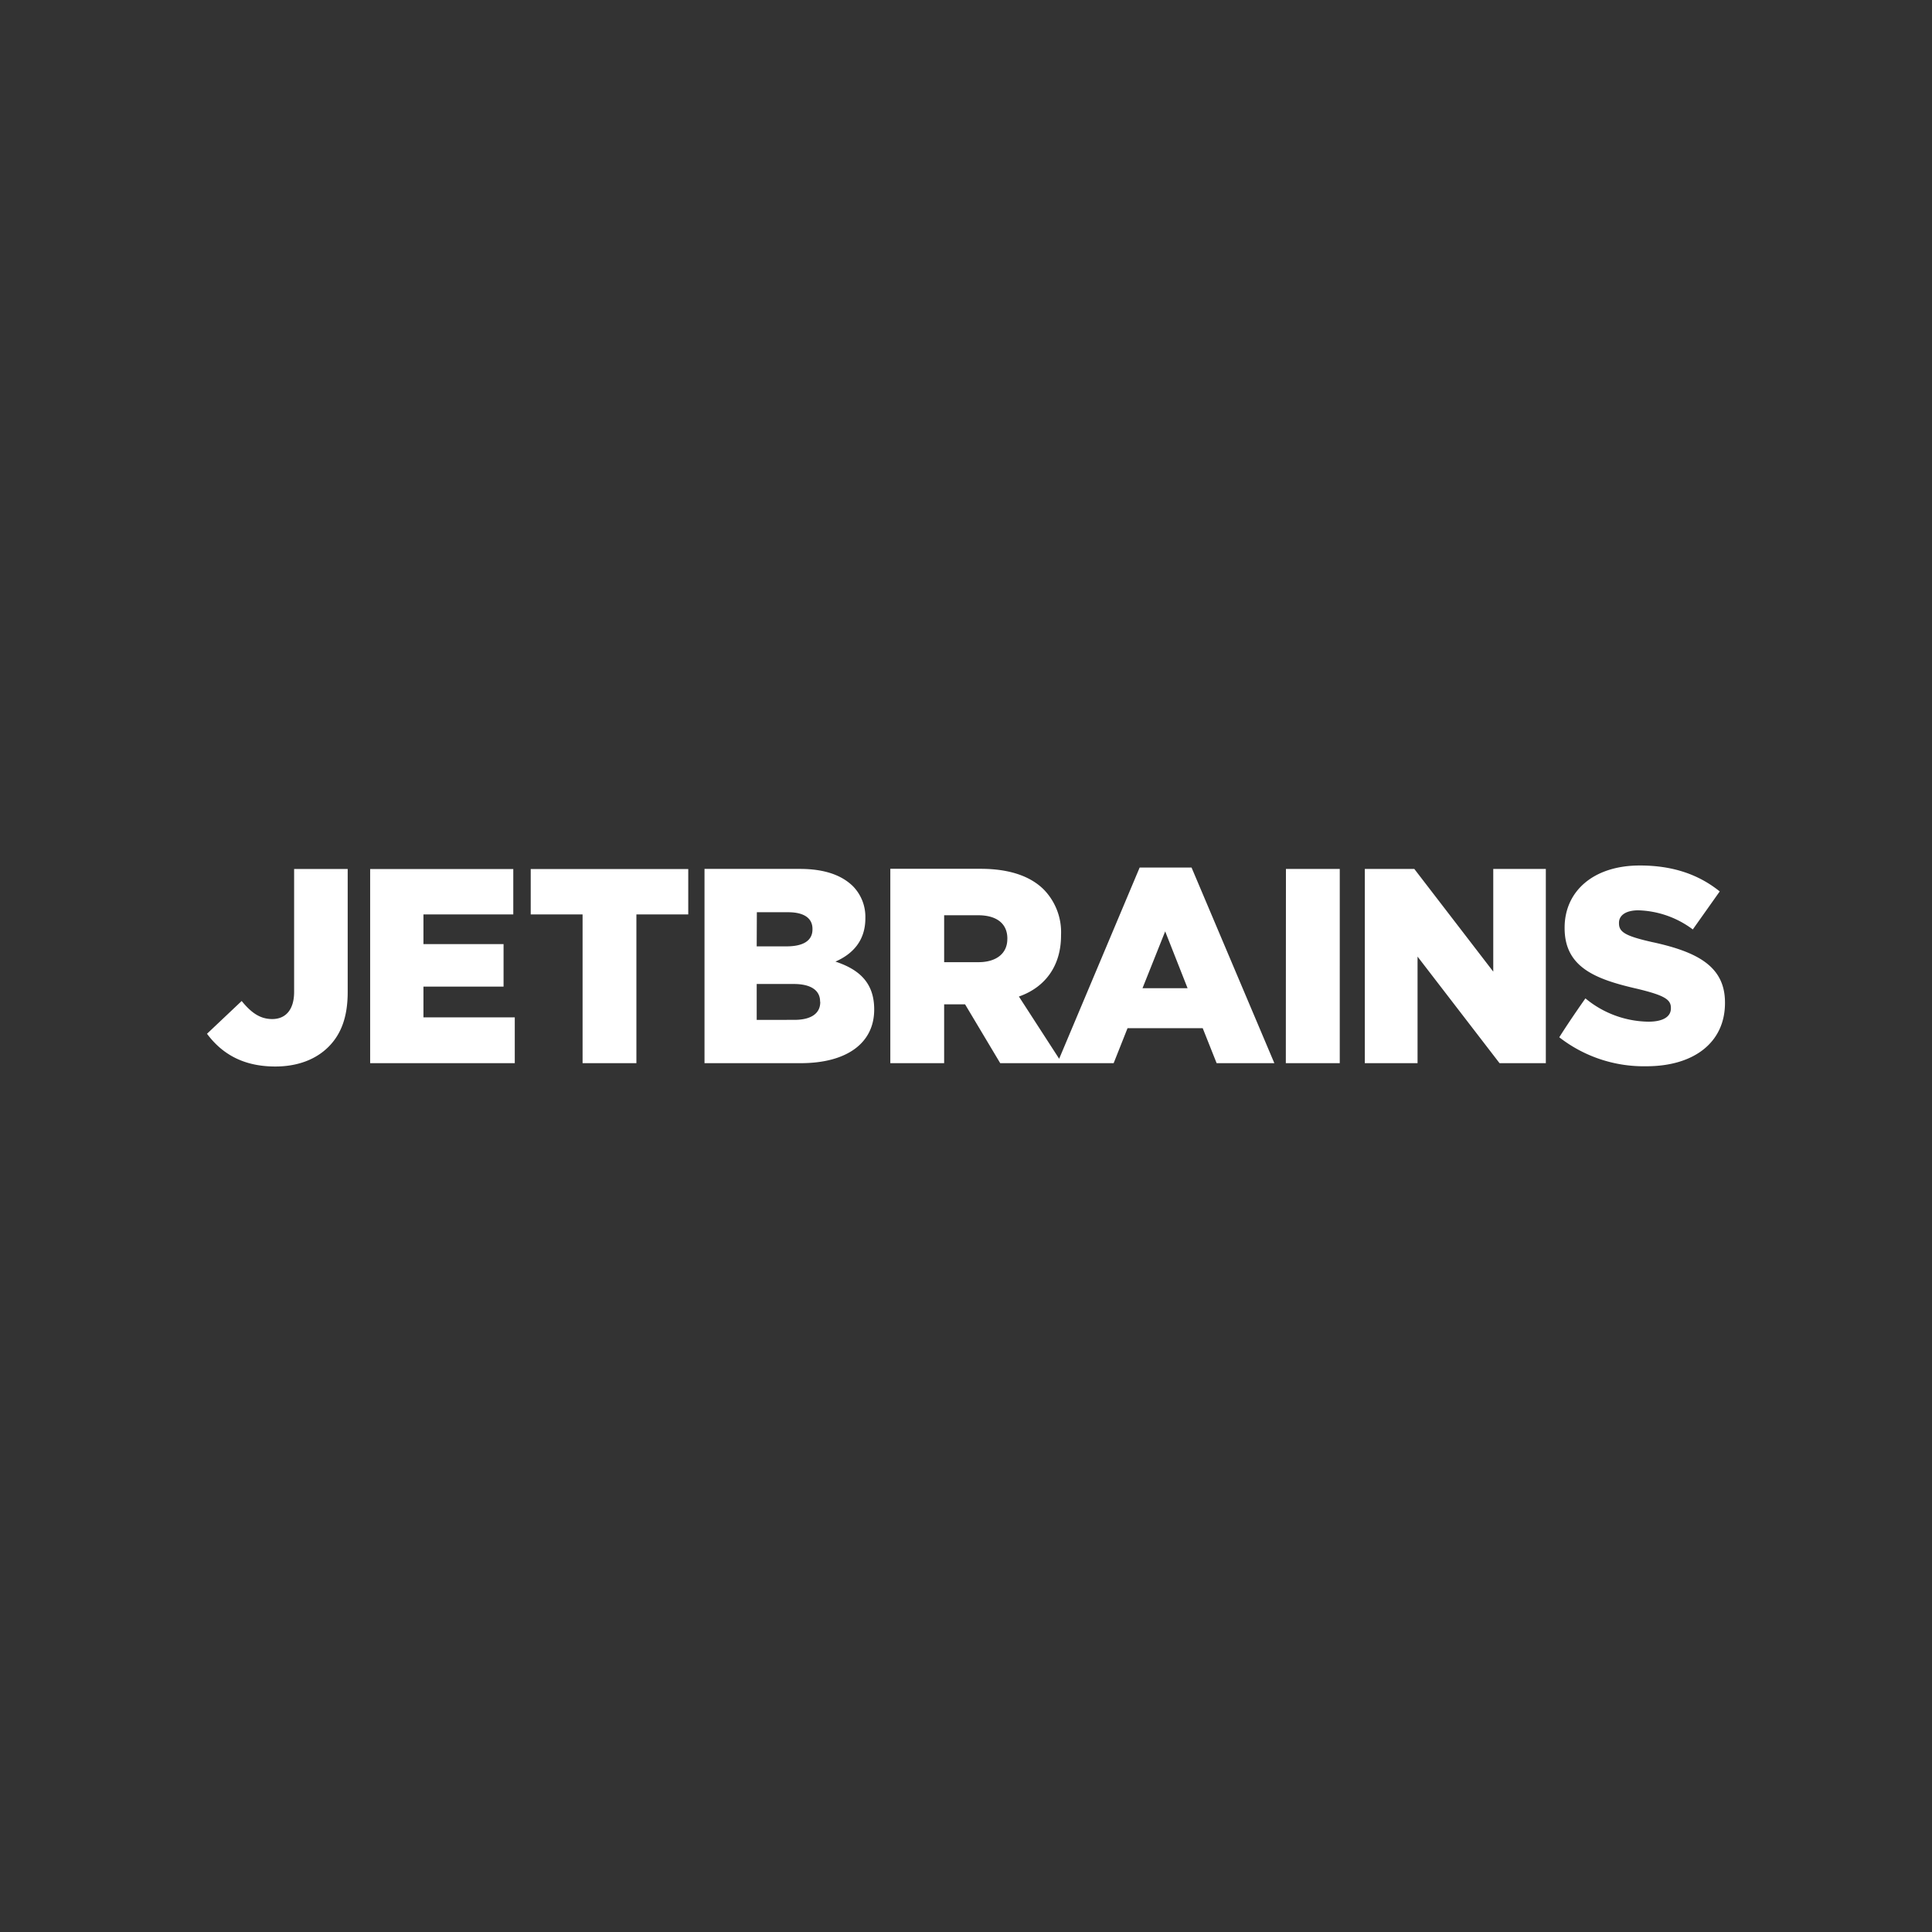 <svg xmlns="http://www.w3.org/2000/svg" xmlns:xlink="http://www.w3.org/1999/xlink" width="420" height="420" viewBox="0 0 420 420">
  <rect x="0" y="0" width="420" height="420" fill="#333333" stroke="none"/>
  <defs>
    <clipPath id="clip-_2021_reInvent_Sponsorship_Gold_Consult_JetBrains">
      <rect width="420" height="420"/>
    </clipPath>
  </defs>
  <g id="_2021_reInvent_Sponsorship_Gold_Consult_JetBrains" data-name="2021_reInvent_Sponsorship_Gold Consult – JetBrains" clip-path="url(#clip-_2021_reInvent_Sponsorship_Gold_Consult_JetBrains)">
    <path id="Path_266" data-name="Path 266" d="M46.439,48.912c0,3.917-1.867,5.911-4.763,5.911-2.656,0-4.587-1.409-6.637-3.925L27.5,58.022c3.016,4.037,7.483,7.116,14.839,7.116,4.826,0,8.807-1.508,11.583-4.284s4.164-6.574,4.164-11.886V22.194H46.439Zm28.113-1.148H91.97v-9.23H74.552V32.079H94.083V22.215H62.969v42.2H94.408V54.457H74.552ZM97.874,32.079h11.273V64.413h11.7V32.079h11.273V22.215H97.874Zm66.231,10.259c3.741-1.635,6.517-4.53,6.517-9.413V32.8a9.5,9.5,0,0,0-2.72-6.877c-2.473-2.41-6.214-3.741-11.52-3.741H135.654V64.413h20.9c10.076,0,15.987-4.4,15.987-11.64v-.12c-.021-5.735-3.283-8.624-8.406-10.315ZM147.033,31.6h6.785c3.438,0,5.306,1.268,5.306,3.622v.12c0,2.466-2.05,3.678-5.637,3.678H147Zm13.782,19.538c0,2.48-1.994,3.861-5.637,3.861H147V47.2h8.053c3.918,0,5.728,1.508,5.728,3.8Zm69.437-29.254-17.5,41.571L204,49.926c5.785-2.022,9.16-6.743,9.16-13.26v-.12a13.3,13.3,0,0,0-3.734-9.864c-2.818-2.818-7.3-4.523-13.754-4.523H176.048V64.413h11.7V51.624H192.3l7.638,12.788h24.661l3.016-7.6h16.346l3.023,7.6h12.549l-18-42.529ZM201.483,37.448c0,3.079-2.353,5.01-6.278,5.01h-7.455v-10.2h7.4c3.861,0,6.341,1.691,6.341,5.066Zm29.388,10.667L235.8,35.764l4.869,12.351Zm31.157,16.3h11.724V22.187h-11.7Zm45.094-19.9L289.958,22.187H279.2V64.413h11.464V41.246l17.826,23.167H318.55V22.187H307.122Zm34.687-6.391c-5.911-1.332-7.356-2.177-7.356-4.108v-.12c0-1.564,1.409-2.713,4.228-2.713A20.72,20.72,0,0,1,350.5,35.341l5.855-8.265c-4.587-3.685-10.2-5.637-17.375-5.637-10.132,0-16.346,5.637-16.346,13.507v.12c0,8.631,6.933,11.161,15.924,13.211,5.792,1.409,7.18,2.3,7.18,4.108v.12c0,1.8-1.691,2.889-4.89,2.889a21.864,21.864,0,0,1-13.69-5.066s-3.2,4.509-5.686,8.455a29.891,29.891,0,0,0,18.953,6.3c10.259,0,17.072-5.129,17.072-13.754v-.12C357.493,43.36,351.462,40.224,341.809,38.118Z" transform="translate(17.5 166.711)" fill="#fff"/>
  </g>
</svg>
